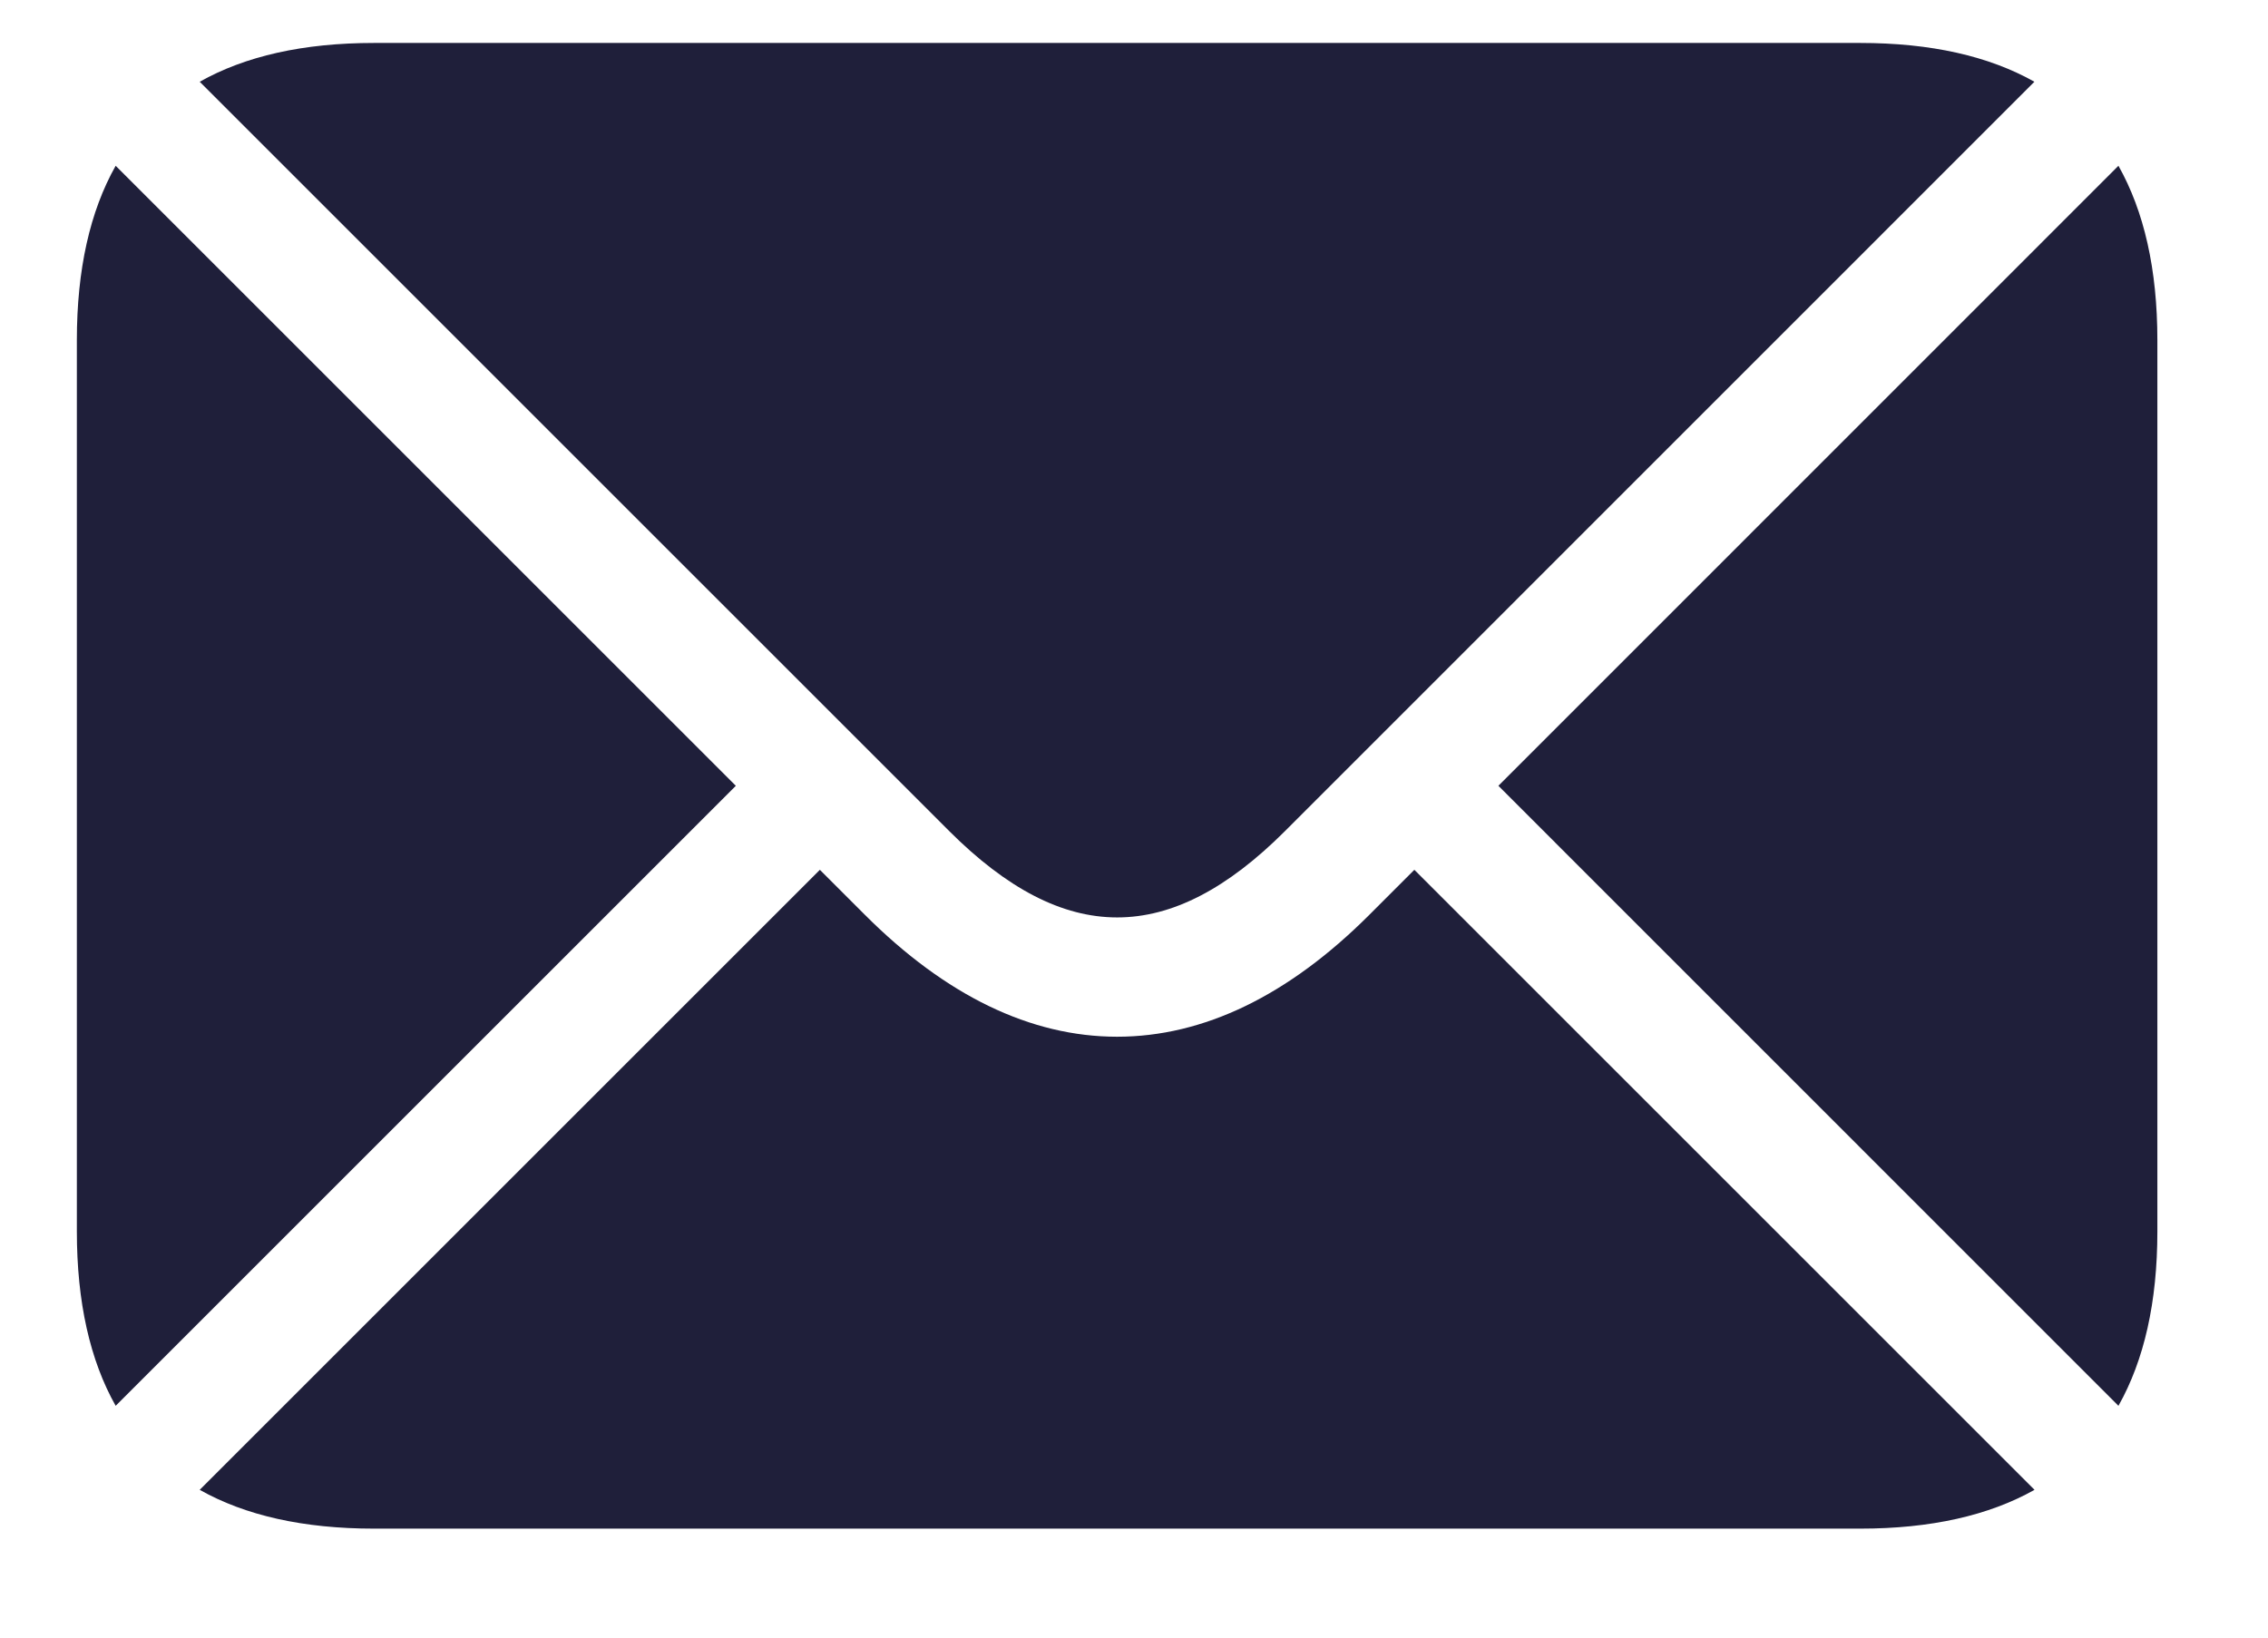 <?xml version="1.0" encoding="UTF-8"?> <svg xmlns="http://www.w3.org/2000/svg" xmlns:xlink="http://www.w3.org/1999/xlink" width="18px" height="13px" viewBox="0 0 18 13"><!-- Generator: Sketch 52.5 (67469) - http://www.bohemiancoding.com/sketch --><title>Group 17</title><desc>Created with Sketch.</desc><g id="Design" stroke="none" stroke-width="1" fill="none" fill-rule="evenodd"><g id="Landing-Page" transform="translate(-813, -6402)" fill="#1F1F3A" fill-rule="nonzero"><g id="Group-18" transform="translate(813, 6369.733)"><g id="Group-17" transform="translate(0.61, 32.44)"><path d="M9.59,6.423 L15.536,0.476 C15.174,0.272 14.714,0.168 14.153,0.168 L2.359,0.168 C1.797,0.168 1.337,0.272 0.975,0.476 L6.922,6.423 C7.839,7.339 8.674,7.339 9.59,6.423 Z" id="Shape"></path><path d="M16.203,1.143 L11.282,6.065 L16.203,10.987 C16.407,10.625 16.512,10.164 16.512,9.603 L16.512,2.527 C16.512,1.966 16.407,1.505 16.203,1.143 Z" id="Shape"></path><path d="M10.257,7.09 C9.616,7.731 8.942,8.057 8.256,8.057 C7.57,8.057 6.896,7.731 6.255,7.09 L5.897,6.732 L0.975,11.654 C1.337,11.858 1.798,11.962 2.359,11.962 L14.153,11.962 C14.714,11.962 15.174,11.858 15.537,11.654 L10.615,6.732 L10.257,7.09 Z" id="Shape"></path><path d="M0.308,1.143 C0.104,1.505 0,1.966 0,2.527 L0,9.603 C0,10.164 0.104,10.625 0.308,10.987 L5.23,6.065 L0.308,1.143 Z" id="Shape"></path></g></g></g></g></svg> 
